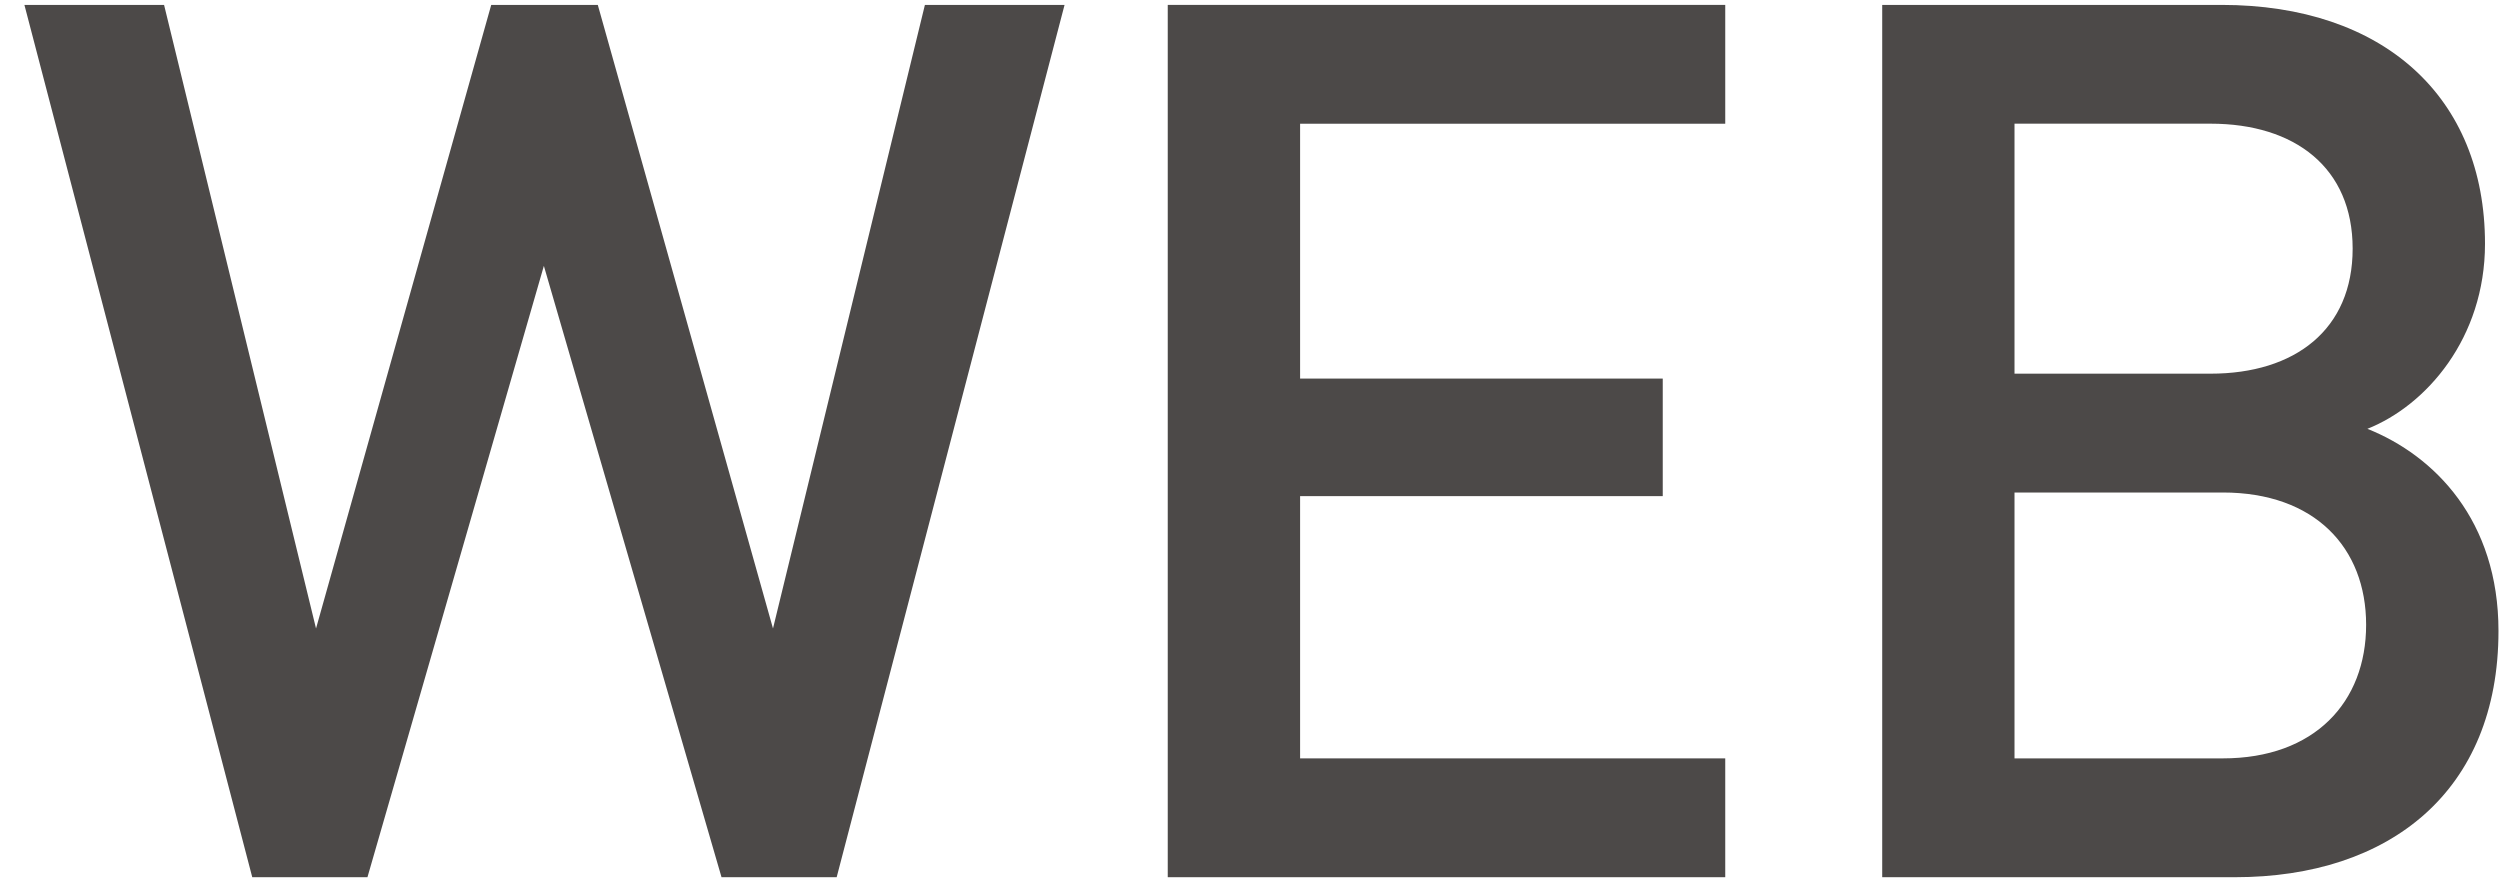 <?xml version="1.0" encoding="utf-8"?>
<!-- Generator: Adobe Illustrator 15.1.0, SVG Export Plug-In  -->
<!DOCTYPE svg PUBLIC "-//W3C//DTD SVG 1.1//EN" "http://www.w3.org/Graphics/SVG/1.1/DTD/svg11.dtd">
<svg version="1.1"
	 xmlns="http://www.w3.org/2000/svg" xmlns:xlink="http://www.w3.org/1999/xlink" xmlns:a="http://ns.adobe.com/AdobeSVGViewerExtensions/3.0/"
	 x="0px" y="0px" width="51px" height="18px" viewBox="0 0 51 18" enable-background="new 0 0 51 18" xml:space="preserve">
<defs>
</defs>
<g>
	<g>
		<path fill="#4C4948" d="M17.068,17.895h-2.349L11.095,5.424L7.496,17.895h-2.35L0.498,0.1h2.849l3.1,12.721L10.021,0.1h2.174
			l3.574,12.721L18.868,0.1h2.849L17.068,17.895z"/>
		<path fill="#4C4948" d="M23.822,17.895V0.1h11.373v2.424h-8.673v5.199h7.398v2.398h-7.398v5.35h8.673v2.424H23.822z"/>
		<path fill="#4C4948" d="M45.595,17.895h-7.198V0.1h6.923c3.299,0,5.374,1.875,5.374,4.873c0,1.926-1.2,3.299-2.399,3.775
			c1.375,0.549,2.674,1.873,2.674,4.123C50.969,16.145,48.744,17.895,45.595,17.895z M45.095,2.523h-3.999v5.1h3.999
			c1.725,0,2.899-0.9,2.899-2.551C47.994,3.424,46.82,2.523,45.095,2.523z M45.345,10.047h-4.249v5.424h4.249
			c1.875,0,2.924-1.15,2.924-2.725S47.22,10.047,45.345,10.047z"/>
	</g>
</g>
<rect id="_x3C_スライス_x3E__7_" fill="none" width="51" height="18"/>
</svg>
